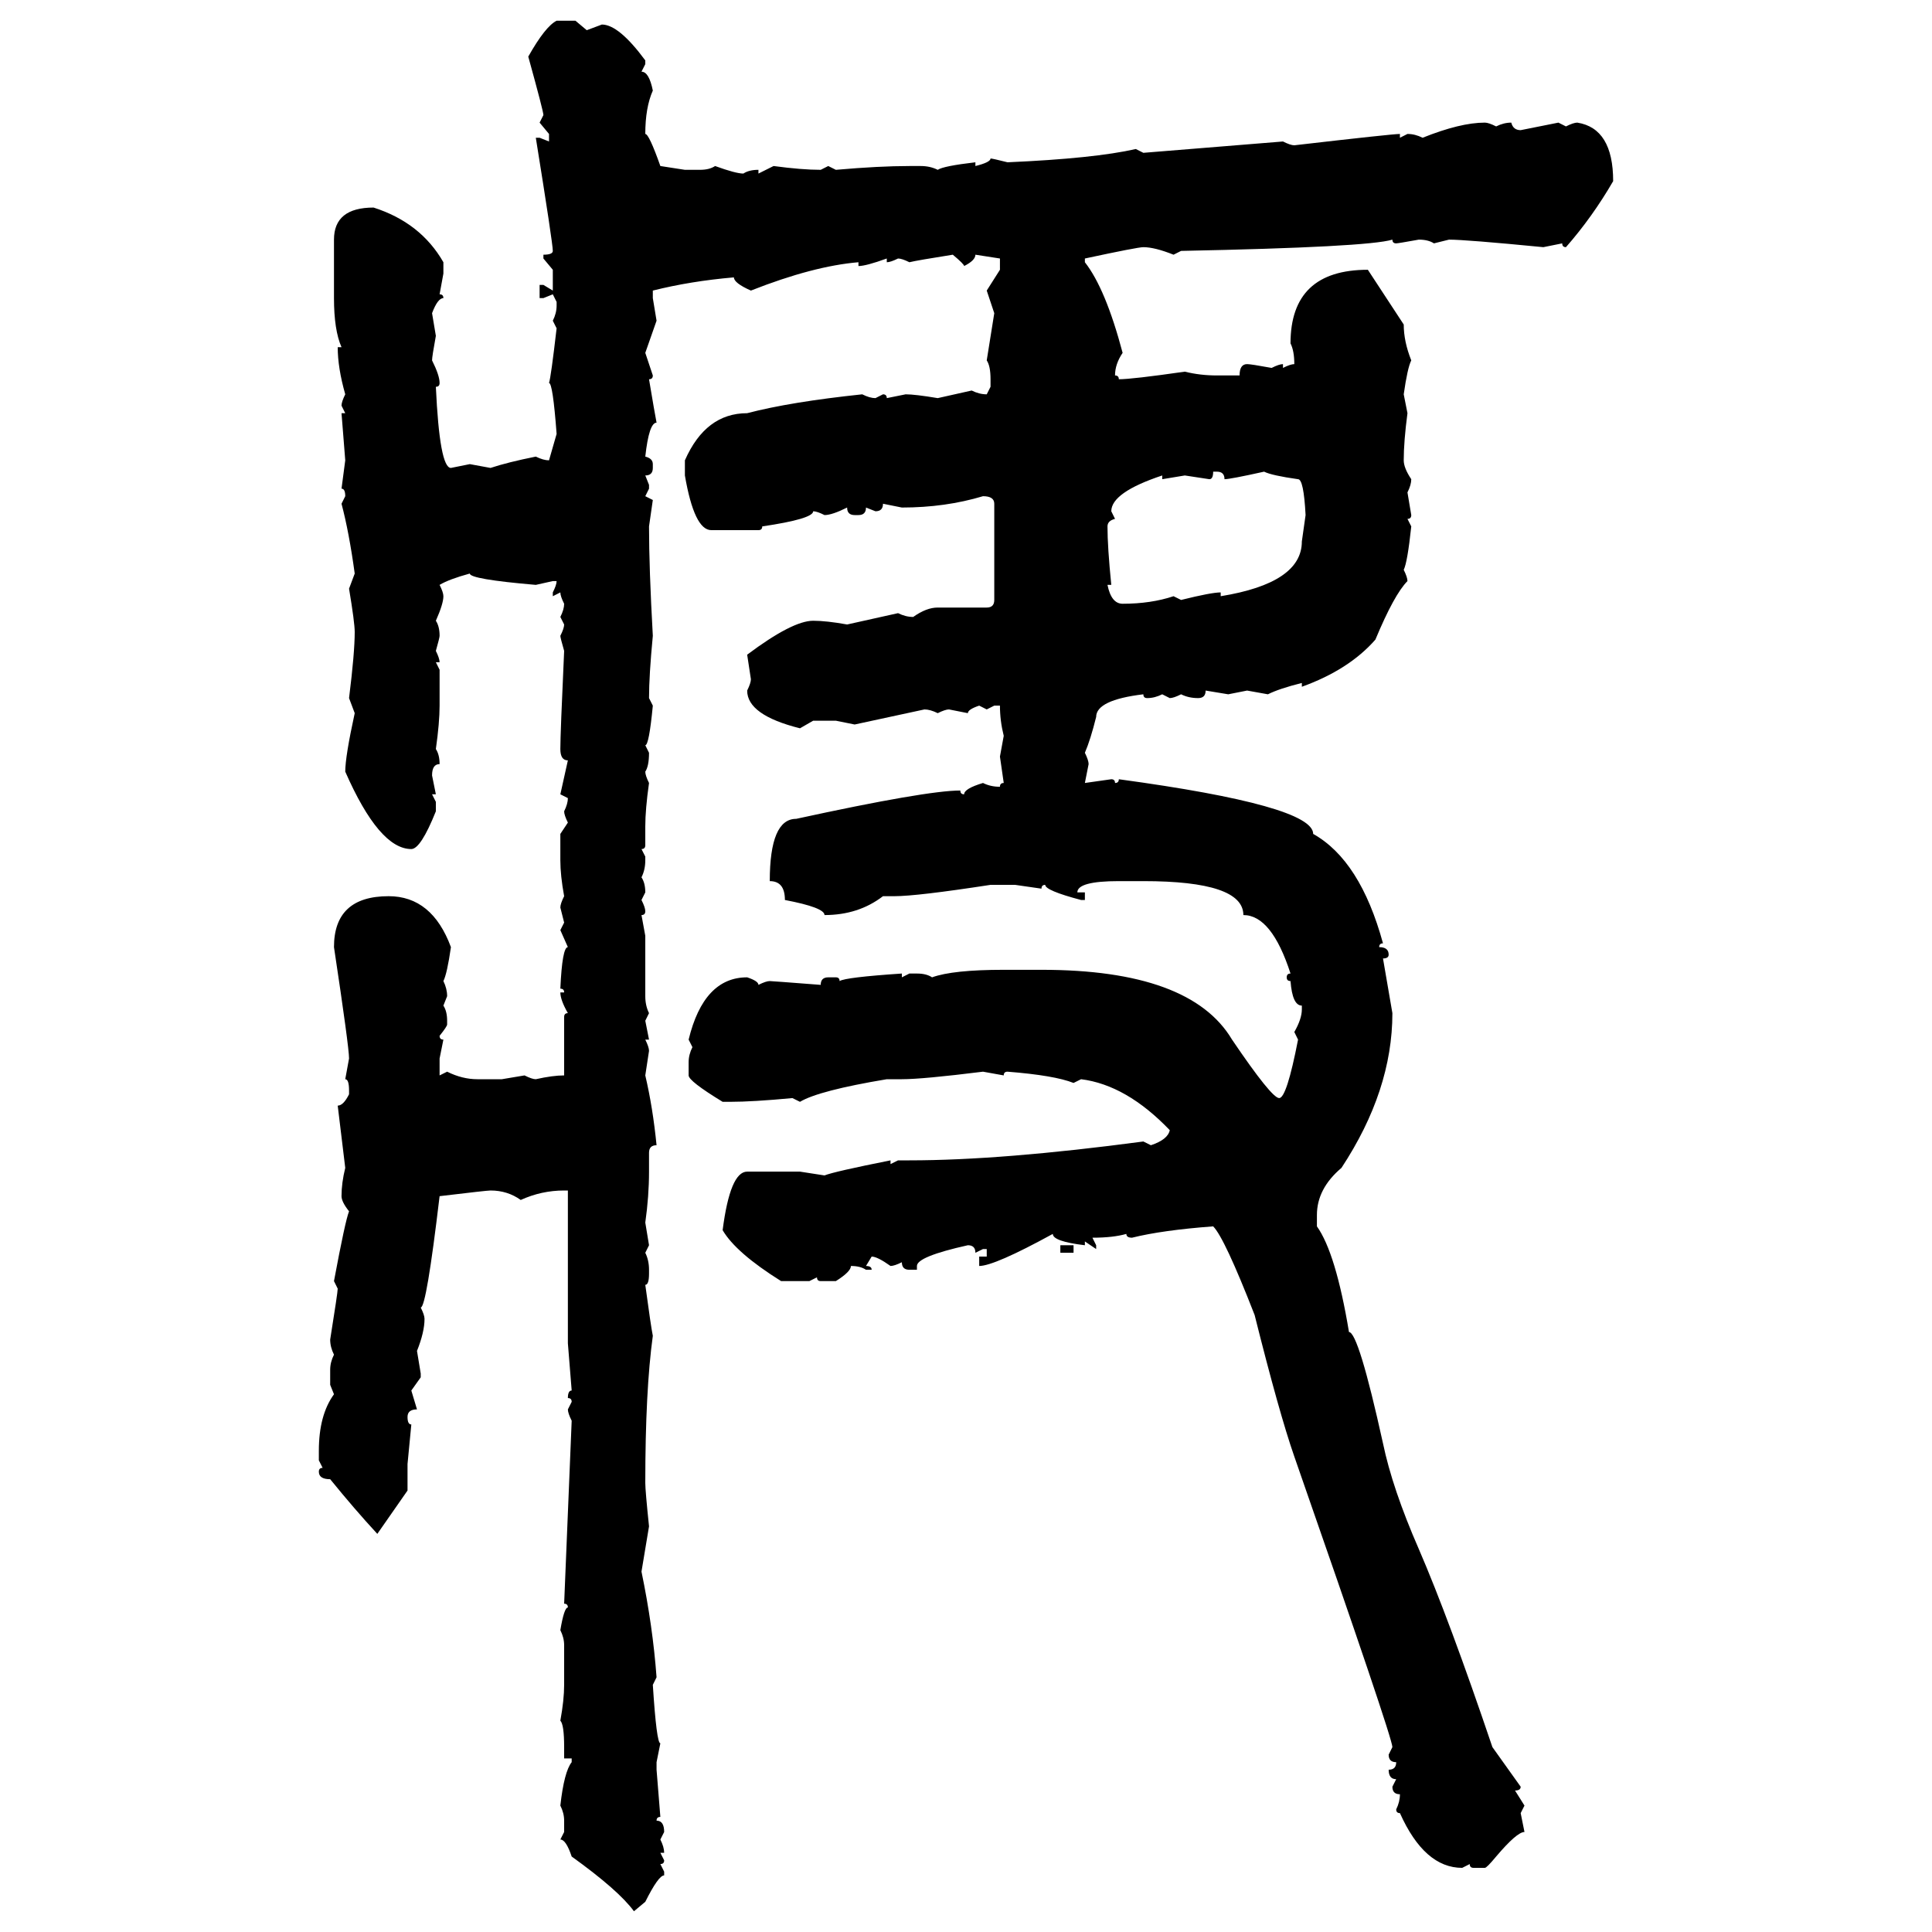 <svg xmlns="http://www.w3.org/2000/svg" xmlns:xlink="http://www.w3.org/1999/xlink" width="300" height="300"><path d="M86.43 3.22L86.43 3.22L89.36 3.22L91.11 4.69L93.46 3.81Q96.09 3.81 100.20 9.38L100.20 9.38L100.20 9.96L99.61 11.13Q100.78 11.13 101.37 14.06L101.37 14.06Q100.20 16.70 100.20 20.80L100.20 20.80Q100.78 20.80 102.54 25.78L102.54 25.78L106.35 26.37L108.69 26.37Q110.16 26.37 111.04 25.78L111.04 25.78Q114.26 26.95 115.43 26.95L115.43 26.95Q116.31 26.37 117.77 26.37L117.77 26.37L117.77 26.95L120.12 25.78Q124.51 26.37 127.44 26.37L127.44 26.37L128.61 25.78L129.79 26.37Q136.52 25.78 141.21 25.78L141.21 25.78L142.97 25.78Q144.43 25.78 145.61 26.37L145.61 26.37Q146.48 25.78 151.46 25.20L151.46 25.20L151.46 25.78Q153.81 25.20 153.81 24.61L153.81 24.61Q154.10 24.61 156.45 25.20L156.45 25.20Q169.92 24.61 176.37 23.14L176.37 23.14L177.54 23.73L199.22 21.97Q200.39 22.56 200.98 22.56L200.98 22.56Q216.21 20.80 217.38 20.80L217.38 20.80L217.38 21.39L218.55 20.80Q219.73 20.80 220.90 21.39L220.90 21.39Q226.76 19.04 230.57 19.04L230.57 19.04Q231.15 19.04 232.32 19.63L232.32 19.63Q233.50 19.04 234.67 19.04L234.67 19.04Q234.96 20.21 236.13 20.21L236.13 20.21L241.99 19.04L243.16 19.63Q244.34 19.04 244.92 19.04L244.92 19.04Q250.49 19.92 250.49 28.13L250.49 28.13Q247.27 33.69 243.16 38.38L243.16 38.38Q242.58 38.38 242.58 37.79L242.58 37.79L239.65 38.38Q227.64 37.21 225 37.21L225 37.21L222.66 37.79Q221.78 37.21 220.31 37.21L220.31 37.21Q217.09 37.79 216.80 37.79L216.80 37.79Q216.21 37.79 216.21 37.21L216.21 37.21Q212.40 38.38 183.40 38.96L183.40 38.96L182.23 39.55Q179.30 38.38 177.54 38.38L177.54 38.38Q176.66 38.38 168.46 40.14L168.46 40.14L168.46 40.72Q171.68 44.82 174.32 54.79L174.32 54.79Q173.14 56.54 173.14 58.30L173.14 58.30Q173.73 58.30 173.73 58.89L173.73 58.89Q175.78 58.89 183.98 57.71L183.98 57.71Q186.33 58.30 188.96 58.30L188.96 58.30L192.48 58.30Q192.48 56.54 193.65 56.54L193.65 56.54Q194.24 56.54 197.46 57.13L197.46 57.13Q198.63 56.54 199.22 56.54L199.22 56.54L199.22 57.13Q200.39 56.54 200.98 56.54L200.98 56.54Q200.98 54.49 200.39 53.32L200.39 53.32Q200.39 41.89 212.40 41.89L212.40 41.89L217.97 50.39Q217.97 53.03 219.14 55.96L219.14 55.96Q218.55 57.13 217.97 61.23L217.97 61.23L218.55 64.16Q217.97 68.55 217.97 71.48L217.97 71.48Q217.97 72.66 219.14 74.41L219.14 74.41Q219.14 75.29 218.55 76.46L218.55 76.46L219.14 79.98Q219.14 80.57 218.55 80.57L218.55 80.57L219.14 81.74Q218.55 87.30 217.97 88.48L217.97 88.48Q218.55 89.65 218.55 90.23L218.55 90.23Q216.50 92.29 213.57 99.32L213.57 99.32Q209.47 104.00 202.15 106.64L202.15 106.64L202.15 106.05Q198.63 106.93 196.88 107.81L196.88 107.81L193.65 107.23L190.72 107.81L187.21 107.23Q187.21 108.40 186.04 108.40L186.04 108.40Q184.57 108.40 183.40 107.81L183.40 107.81Q182.23 108.40 181.64 108.40L181.64 108.40L180.47 107.81Q179.30 108.40 178.13 108.40L178.13 108.40Q177.54 108.40 177.54 107.81L177.54 107.81Q170.21 108.69 170.21 111.33L170.21 111.33Q169.34 114.84 168.46 116.89L168.46 116.89Q169.04 118.07 169.04 118.65L169.04 118.65L168.46 121.58L172.56 121.00Q173.14 121.00 173.14 121.58L173.14 121.58Q173.73 121.58 173.73 121.00L173.73 121.00Q203.91 125.10 203.91 129.49L203.91 129.49Q211.23 133.59 214.75 146.48L214.75 146.48Q214.16 146.48 214.16 147.07L214.16 147.07Q215.63 147.07 215.63 148.24L215.63 148.24Q215.63 148.83 214.75 148.83L214.75 148.83L216.21 157.32Q216.21 169.34 208.30 181.35L208.30 181.35Q204.49 184.57 204.49 188.67L204.49 188.67L204.49 190.43Q207.42 194.53 209.47 206.84L209.47 206.84Q210.94 206.84 214.75 224.12L214.75 224.12Q216.21 231.15 220.31 240.53L220.31 240.53Q225 251.37 231.74 271.29L231.74 271.29L236.13 277.44Q236.13 278.03 235.25 278.03L235.25 278.03L236.72 280.37L236.13 281.54L236.72 284.47Q235.55 284.47 232.32 288.28L232.32 288.28Q230.86 290.04 230.57 290.04L230.57 290.04L228.81 290.04Q228.22 290.04 228.22 289.45L228.22 289.45L227.05 290.04Q221.19 290.04 217.38 281.54L217.38 281.54Q216.80 281.54 216.80 280.96L216.80 280.96Q217.38 279.79 217.38 278.61L217.38 278.61Q216.21 278.61 216.21 277.44L216.21 277.44L216.80 276.27Q215.63 276.27 215.63 274.80L215.63 274.80Q216.80 274.80 216.80 273.63L216.80 273.63Q215.63 273.63 215.63 272.46L215.63 272.46L216.21 271.29Q216.21 269.82 200.98 226.17L200.98 226.17Q198.63 219.43 194.82 204.20L194.82 204.20Q190.14 192.19 188.38 190.43L188.38 190.43Q180.47 191.02 175.78 192.19L175.78 192.19Q174.90 192.19 174.90 191.60L174.90 191.60Q172.85 192.19 169.63 192.19L169.63 192.19L170.21 193.36L170.21 193.95L168.46 192.77L168.46 193.36Q163.48 192.77 163.48 191.60L163.48 191.60Q154.39 196.58 152.05 196.58L152.05 196.58L152.05 195.12L153.22 195.12L153.22 193.95L152.64 193.95L151.46 194.53Q151.46 193.36 150.29 193.36L150.29 193.36Q142.38 195.12 142.38 196.58L142.38 196.58L142.38 197.17L141.21 197.17Q140.04 197.17 140.04 196.00L140.04 196.00Q138.87 196.58 138.28 196.58L138.28 196.58Q136.23 195.12 135.35 195.12L135.35 195.12L134.47 196.58Q135.35 196.58 135.35 197.17L135.35 197.17L134.47 197.17Q133.59 196.58 132.13 196.58L132.13 196.58Q132.13 197.46 129.79 198.93L129.79 198.93L127.44 198.93Q126.86 198.93 126.86 198.34L126.86 198.34L125.68 198.93L121.29 198.93Q114.26 194.53 112.21 191.02L112.21 191.02Q113.38 181.93 116.02 181.93L116.02 181.93L124.22 181.93L128.03 182.52Q129.49 181.93 138.28 180.18L138.28 180.18L138.28 180.76L139.45 180.18L141.21 180.18Q155.57 180.18 177.54 177.25L177.54 177.25L178.71 177.83Q181.35 176.95 181.64 175.49L181.64 175.49Q174.90 168.46 167.87 167.58L167.87 167.58L166.70 168.16Q163.77 166.99 156.45 166.41L156.45 166.41Q155.86 166.41 155.86 166.99L155.86 166.99L152.64 166.41Q143.26 167.58 140.04 167.58L140.04 167.58L137.70 167.58Q127.15 169.34 124.22 171.09L124.22 171.09L123.05 170.51Q116.89 171.09 113.38 171.09L113.38 171.09L112.21 171.09Q106.93 167.87 106.93 166.99L106.93 166.99L106.93 164.94Q106.93 163.77 107.52 162.60L107.52 162.60L106.93 161.43Q109.28 151.76 116.02 151.76L116.02 151.76Q117.77 152.34 117.77 152.93L117.77 152.93Q118.95 152.34 119.53 152.34L119.53 152.34Q119.82 152.34 127.44 152.93L127.44 152.93Q127.44 151.76 128.61 151.76L128.61 151.76L129.79 151.76Q130.37 151.76 130.37 152.34L130.37 152.34Q131.25 151.76 140.04 151.17L140.04 151.17L140.04 151.76L141.21 151.17L142.38 151.17Q143.85 151.17 144.73 151.76L144.73 151.76Q147.95 150.59 155.86 150.59L155.86 150.59L161.72 150.59Q184.86 150.59 191.31 161.43L191.31 161.43Q197.46 170.51 198.63 170.51L198.63 170.51Q199.80 170.51 201.56 161.43L201.56 161.43L200.98 160.25Q202.15 158.20 202.15 156.74L202.15 156.74L202.15 156.15Q200.68 156.15 200.39 152.34L200.39 152.34Q199.80 152.34 199.80 151.76L199.80 151.76Q199.80 151.17 200.39 151.17L200.39 151.17Q197.46 142.09 193.07 142.09L193.07 142.09Q193.07 136.82 177.54 136.82L177.54 136.82L173.73 136.82Q167.29 136.82 167.29 138.57L167.29 138.57L168.46 138.57L168.46 139.75L167.87 139.75Q162.30 138.28 162.30 137.40L162.30 137.40Q161.72 137.40 161.72 137.99L161.72 137.99L157.62 137.40L153.81 137.40Q142.38 139.16 138.87 139.16L138.87 139.16L137.11 139.16Q133.30 142.09 128.03 142.09L128.03 142.09Q128.03 140.92 121.88 139.75L121.88 139.75Q121.88 136.82 119.53 136.82L119.53 136.82Q119.53 127.15 123.63 127.15L123.63 127.15Q143.85 122.75 149.12 122.75L149.12 122.75Q149.12 123.34 149.71 123.34L149.71 123.34Q149.71 122.46 152.64 121.58L152.64 121.58Q153.81 122.17 155.27 122.17L155.27 122.17Q155.27 121.58 155.86 121.58L155.86 121.58L155.27 117.48L155.86 114.26Q155.27 111.91 155.27 109.57L155.27 109.57L154.39 109.57L153.22 110.16L152.05 109.57Q150.29 110.16 150.29 110.74L150.29 110.74L147.36 110.16Q146.78 110.16 145.61 110.74L145.61 110.74Q144.43 110.16 143.55 110.16L143.55 110.16L132.71 112.50L129.79 111.91L126.27 111.91L124.22 113.09Q116.02 111.04 116.02 107.23L116.02 107.23Q116.60 106.05 116.60 105.47L116.60 105.47L116.02 101.66Q123.05 96.39 126.27 96.39L126.27 96.39Q128.32 96.39 131.54 96.97L131.54 96.97L139.45 95.21Q140.63 95.80 141.80 95.80L141.80 95.80Q143.85 94.34 145.61 94.34L145.61 94.34L153.22 94.34Q154.39 94.34 154.39 93.16L154.39 93.16L154.39 78.22Q154.39 77.05 152.64 77.05L152.64 77.05Q146.78 78.81 140.04 78.81L140.04 78.81L137.11 78.22Q137.11 79.39 135.94 79.39L135.94 79.39L134.47 78.81Q134.47 79.98 133.30 79.98L133.30 79.98L132.71 79.98Q131.54 79.98 131.54 78.81L131.54 78.81Q129.20 79.98 128.03 79.98L128.03 79.98Q126.86 79.39 126.27 79.39L126.27 79.39Q126.27 80.57 118.36 81.74L118.36 81.74Q118.36 82.32 117.77 82.32L117.77 82.32L110.45 82.32Q107.81 82.32 106.35 73.83L106.35 73.83L106.35 71.48Q109.57 64.16 116.02 64.16L116.02 64.16Q122.75 62.40 133.89 61.23L133.89 61.23Q135.06 61.82 135.94 61.82L135.94 61.82L137.11 61.23Q137.70 61.23 137.70 61.82L137.70 61.82L140.63 61.23Q142.09 61.23 145.61 61.82L145.61 61.82L150.88 60.64Q152.05 61.23 153.22 61.23L153.22 61.23L153.81 60.06L153.81 58.89Q153.81 56.84 153.22 55.96L153.22 55.96L154.39 48.63L153.22 45.12L155.27 41.89L155.27 40.14L151.46 39.55Q151.46 40.43 149.71 41.31L149.71 41.31Q149.71 41.02 147.95 39.55L147.95 39.55Q142.38 40.43 141.21 40.72L141.21 40.72Q140.04 40.14 139.45 40.14L139.45 40.14Q138.28 40.72 137.70 40.72L137.70 40.72L137.70 40.14Q134.47 41.31 133.30 41.31L133.30 41.31L133.30 40.72Q126.27 41.31 116.60 45.12L116.60 45.12Q113.96 43.95 113.96 43.07L113.96 43.07Q107.23 43.65 101.37 45.12L101.37 45.12L101.37 46.29L101.95 49.80L100.20 54.79L101.37 58.30Q101.37 58.89 100.78 58.89L100.78 58.89Q101.66 64.16 101.95 65.63L101.95 65.63Q100.78 65.63 100.20 70.90L100.20 70.90Q101.37 71.19 101.37 72.07L101.37 72.07L101.37 72.66Q101.37 73.83 100.20 73.83L100.20 73.83L100.78 75.29L100.78 75.88L100.20 77.05L101.37 77.64L100.78 81.74Q100.78 88.18 101.37 98.73L101.37 98.73Q100.78 104.88 100.78 108.40L100.78 108.40L101.37 109.57Q100.78 115.72 100.20 115.72L100.20 115.72L100.78 116.89Q100.78 118.95 100.20 119.82L100.20 119.82Q100.20 120.41 100.78 121.58L100.78 121.58Q100.20 125.68 100.20 128.32L100.20 128.32L100.20 131.25Q100.20 131.84 99.61 131.84L99.61 131.84L100.20 133.01L100.20 133.59Q100.20 135.06 99.61 136.23L99.61 136.23Q100.20 137.11 100.20 138.57L100.20 138.57L99.61 139.75Q100.20 140.92 100.20 141.50L100.20 141.50Q100.20 142.09 99.61 142.09L99.61 142.09L100.20 145.31L100.20 154.69Q100.20 156.15 100.78 157.32L100.78 157.32L100.20 158.50L100.78 161.43L100.20 161.43Q100.78 162.60 100.78 163.18L100.78 163.18L100.20 166.99Q101.37 171.97 101.95 177.83L101.95 177.83Q100.78 177.83 100.78 179.00L100.78 179.00L100.78 181.93Q100.78 185.74 100.20 189.84L100.20 189.84L100.78 193.36L100.20 194.53Q100.78 195.70 100.78 197.17L100.78 197.17L100.78 197.75Q100.78 199.51 100.20 199.51L100.20 199.51Q101.07 205.96 101.37 207.42L101.37 207.42Q100.20 215.92 100.20 230.27L100.20 230.27Q100.20 231.45 100.78 237.01L100.78 237.01L99.61 244.04Q101.37 252.54 101.95 260.45L101.95 260.45L101.37 261.62Q101.95 270.70 102.54 270.70L102.54 270.70L101.95 273.63L101.95 274.80L102.54 282.13Q101.95 282.13 101.95 282.71L101.95 282.71Q103.13 282.71 103.13 284.47L103.13 284.47L102.54 285.64Q103.13 286.82 103.13 287.70L103.13 287.70L102.54 287.70L103.13 288.87Q103.13 289.45 102.54 289.45L102.54 289.45L103.13 290.63L103.13 291.21Q102.25 291.21 100.20 295.31L100.20 295.31L98.44 296.78Q96.09 293.55 88.77 288.28L88.77 288.28Q87.89 285.64 87.01 285.64L87.01 285.64L87.60 284.47L87.60 282.71Q87.60 281.54 87.01 280.37L87.01 280.37Q87.60 275.10 88.77 273.63L88.77 273.63L88.77 273.05L87.60 273.05L87.60 271.29Q87.60 267.77 87.01 267.19L87.01 267.19Q87.60 263.96 87.60 261.62L87.60 261.62L87.60 255.47Q87.60 254.30 87.01 253.13L87.01 253.13Q87.60 249.61 88.18 249.61L88.18 249.61Q88.18 249.02 87.60 249.02L87.60 249.02L88.77 220.61Q88.18 219.43 88.18 218.85L88.18 218.85L88.77 217.68Q88.77 217.09 88.18 217.09L88.18 217.09Q88.18 215.92 88.77 215.92L88.77 215.92L88.18 208.59L88.18 184.86L87.60 184.86Q84.08 184.86 80.86 186.33L80.86 186.33Q78.81 184.86 76.17 184.86L76.17 184.86Q75.59 184.86 68.26 185.74L68.26 185.74Q66.21 203.03 65.33 203.03L65.33 203.03Q65.92 204.20 65.92 204.79L65.92 204.79Q65.92 206.84 64.75 209.77L64.75 209.77L65.33 213.28L65.33 213.87L63.87 215.92L64.75 218.85Q63.28 218.85 63.28 220.02L63.28 220.02Q63.28 221.19 63.87 221.19L63.87 221.19L63.28 227.34L63.28 231.45L58.59 238.18Q55.08 234.38 51.27 229.69L51.27 229.69Q49.51 229.69 49.51 228.52L49.51 228.52Q49.51 227.93 50.10 227.93L50.10 227.93L49.51 226.76L49.51 225.29Q49.51 219.73 51.86 216.50L51.86 216.50L51.27 215.04L51.27 212.70Q51.27 211.52 51.86 210.35L51.86 210.35Q51.27 209.18 51.27 208.01L51.27 208.01Q52.44 200.68 52.44 200.10L52.44 200.10L51.86 198.93Q53.61 189.55 54.20 188.09L54.20 188.09Q53.03 186.62 53.03 185.74L53.03 185.74Q53.03 183.69 53.61 181.35L53.61 181.35L52.44 171.68Q53.32 171.68 54.20 169.92L54.20 169.92L54.20 169.34Q54.20 167.58 53.61 167.58L53.61 167.58L54.20 164.36Q54.20 162.60 51.86 147.07L51.86 147.07Q51.86 139.16 60.35 139.16L60.35 139.16Q67.09 139.16 70.02 147.07L70.02 147.07Q69.43 151.17 68.85 152.34L68.85 152.34Q69.43 153.52 69.43 154.69L69.43 154.69L68.85 156.15Q69.43 157.03 69.43 158.50L69.43 158.50L69.43 159.08Q69.43 159.38 68.26 160.84L68.26 160.84Q68.26 161.43 68.85 161.43L68.85 161.43L68.26 164.36L68.26 166.99L69.43 166.41Q71.78 167.58 74.12 167.58L74.12 167.58L77.93 167.58L81.45 166.99Q82.62 167.58 83.20 167.58L83.20 167.58Q85.84 166.99 87.60 166.99L87.60 166.99L87.60 157.91Q87.60 157.32 88.18 157.32L88.18 157.32Q87.01 155.27 87.01 154.10L87.01 154.10L87.60 154.10Q87.60 153.52 87.01 153.52L87.01 153.52Q87.30 147.07 88.18 147.07L88.18 147.07L87.01 144.43L87.60 143.26L87.01 140.92Q87.01 140.33 87.60 139.16L87.60 139.16Q87.01 135.94 87.01 133.59L87.01 133.59L87.01 129.49L88.18 127.73Q87.60 126.56 87.60 125.98L87.60 125.98Q88.18 124.80 88.18 123.93L88.18 123.93L87.01 123.34L88.18 118.07Q87.01 118.07 87.01 116.31L87.01 116.31Q87.01 113.96 87.60 101.07L87.60 101.07Q87.01 99.02 87.01 98.73L87.01 98.73Q87.60 97.56 87.60 96.97L87.60 96.97L87.01 95.80Q87.60 94.63 87.60 93.75L87.60 93.75Q87.01 92.58 87.01 91.99L87.01 91.99L85.84 92.58L85.84 91.99Q86.43 90.82 86.43 90.23L86.43 90.23L85.84 90.23L83.20 90.82Q72.95 89.94 72.95 89.06L72.95 89.06Q69.73 89.94 68.26 90.82L68.26 90.82Q68.85 91.99 68.85 92.58L68.85 92.58Q68.85 93.75 67.68 96.39L67.68 96.39Q68.26 97.27 68.26 98.73L68.26 98.73Q68.26 99.02 67.68 101.07L67.68 101.07Q68.26 102.25 68.26 102.83L68.26 102.83L67.68 102.83L68.26 104.00L68.26 109.57Q68.26 112.21 67.68 116.31L67.68 116.31Q68.26 117.19 68.26 118.65L68.26 118.65Q67.09 118.65 67.09 120.41L67.09 120.41L67.68 123.34L67.09 123.34L67.68 124.51L67.68 125.98Q65.33 131.84 63.87 131.84L63.87 131.84Q58.89 131.84 53.61 119.82L53.61 119.82Q53.61 117.48 55.08 110.74L55.08 110.74L54.20 108.40Q55.08 101.37 55.08 98.14L55.08 98.14Q55.08 96.68 54.20 91.41L54.20 91.41L55.08 89.06Q54.20 82.62 53.03 78.22L53.03 78.22L53.61 77.05Q53.61 75.88 53.03 75.88L53.03 75.88L53.61 71.48L53.03 64.16L53.61 64.16L53.03 62.99Q53.03 62.40 53.61 61.23L53.61 61.23Q52.44 57.13 52.44 53.91L52.44 53.91L53.03 53.91Q51.86 51.27 51.86 46.29L51.86 46.29L51.86 37.21Q51.86 32.23 58.01 32.23L58.01 32.23Q65.33 34.57 68.85 40.72L68.85 40.72L68.85 42.48L68.26 45.70Q68.85 45.70 68.85 46.29L68.85 46.29Q67.97 46.29 67.09 48.63L67.09 48.63L67.68 52.15Q67.09 55.37 67.09 55.96L67.09 55.96Q68.26 58.30 68.26 59.47L68.26 59.47Q68.26 60.06 67.68 60.06L67.68 60.06Q68.26 72.66 70.02 72.66L70.02 72.66L72.95 72.07L76.17 72.66Q78.81 71.78 83.20 70.90L83.20 70.90Q84.38 71.48 85.25 71.48L85.25 71.48L86.43 67.38Q85.84 59.47 85.25 59.47L85.25 59.47Q85.55 58.59 86.43 50.98L86.43 50.98L85.84 49.80Q86.43 48.63 86.43 47.46L86.43 47.46L86.43 46.88L85.84 45.70L84.38 46.29L83.79 46.29L83.79 44.24L84.38 44.24L85.84 45.12L85.84 41.89L84.38 40.14L84.38 39.55Q85.84 39.55 85.84 38.96L85.84 38.96Q85.84 37.79 83.20 21.39L83.20 21.39L83.79 21.39L85.25 21.97L85.25 20.80L83.79 19.04L84.38 17.87Q84.38 17.29 82.03 8.79L82.03 8.79Q84.67 4.10 86.43 3.22ZM188.96 73.24L188.38 73.24Q188.38 74.41 187.79 74.41L187.79 74.41L183.98 73.83L180.47 74.41L180.47 73.83Q172.56 76.46 172.56 79.39L172.56 79.39L173.14 80.57Q171.97 80.86 171.97 81.74L171.97 81.74Q171.97 84.96 172.56 90.82L172.56 90.82L171.97 90.82Q172.56 93.75 174.32 93.75L174.32 93.75Q178.71 93.75 182.23 92.58L182.23 92.58L183.40 93.16Q188.09 91.99 189.55 91.99L189.55 91.99L189.55 92.58Q202.15 90.53 202.15 84.08L202.15 84.08L202.73 79.98Q202.44 74.41 201.56 74.41L201.56 74.41Q197.46 73.83 196.29 73.24L196.29 73.24Q191.02 74.41 190.14 74.41L190.14 74.41Q190.14 73.24 188.96 73.24L188.96 73.24ZM164.65 194.53L164.65 193.36L166.70 193.36L166.70 194.53L164.65 194.53Z"/></svg>